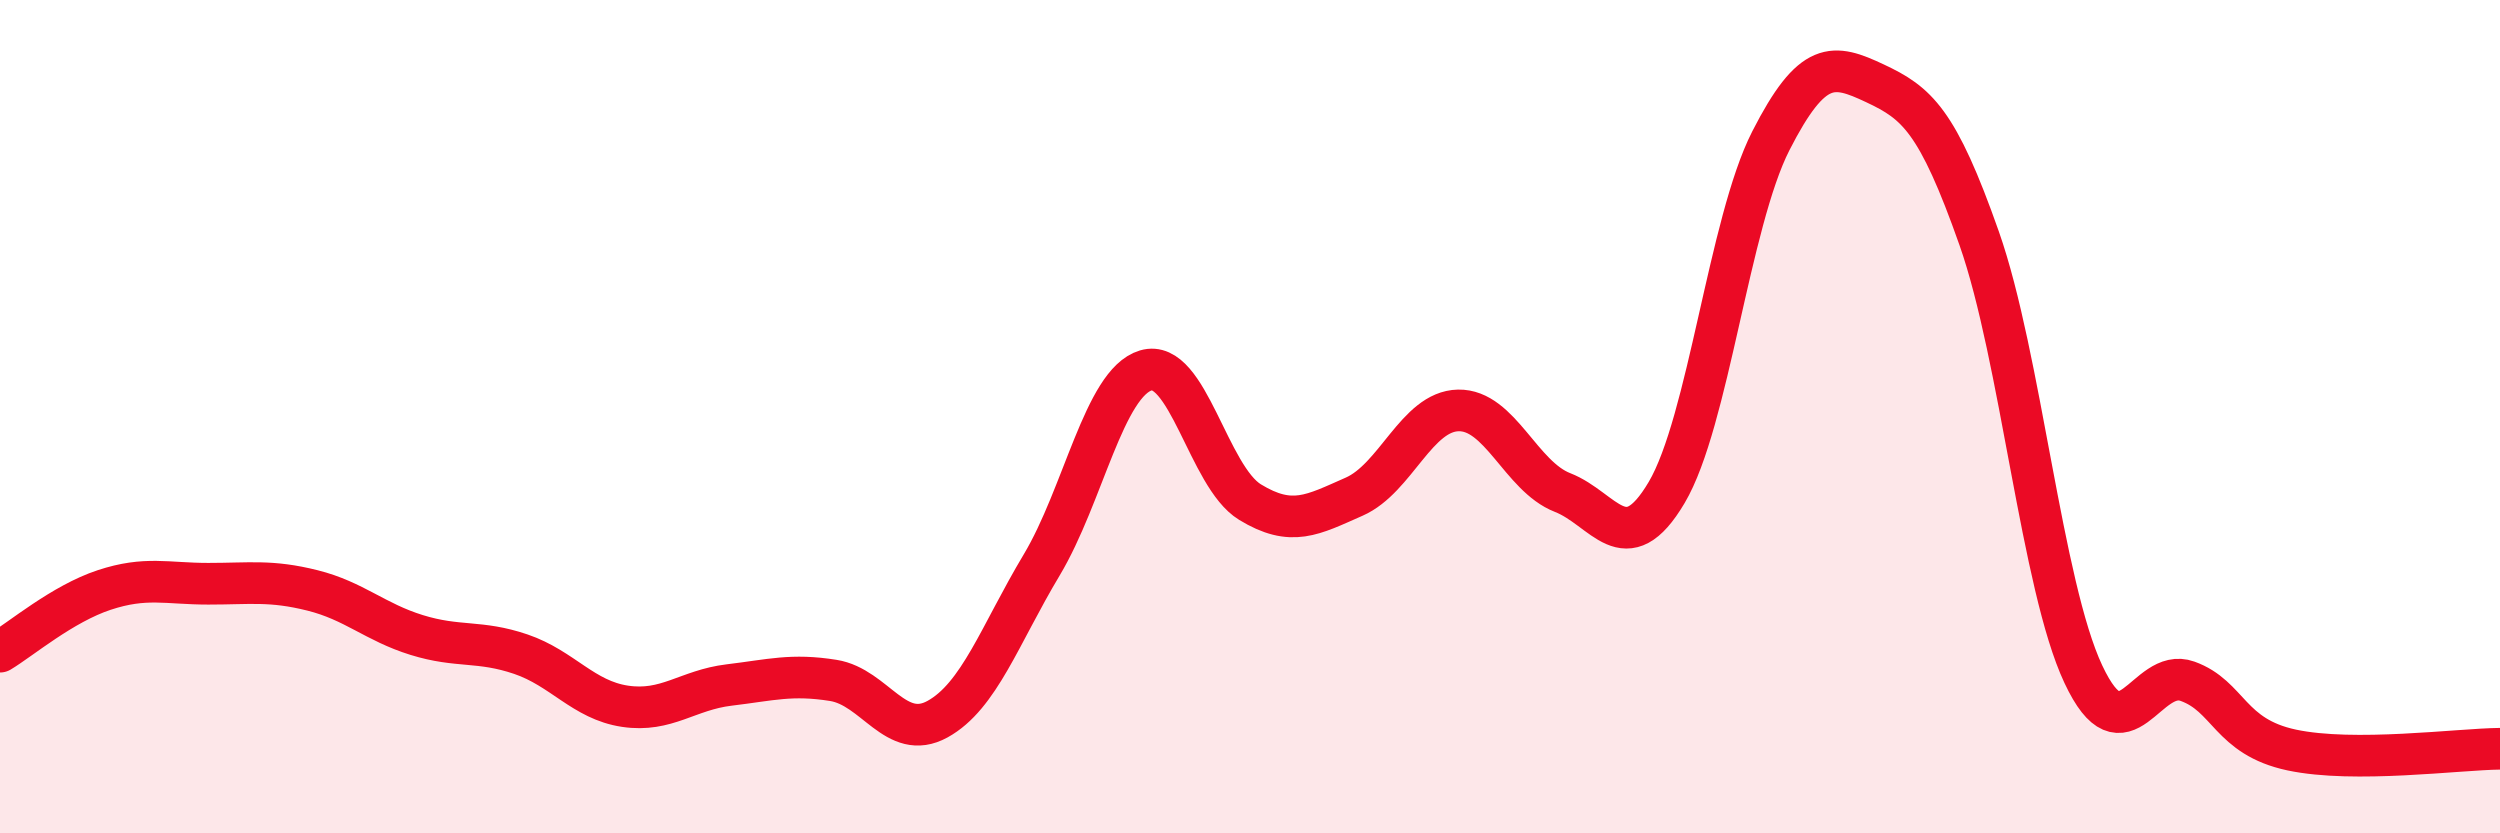 
    <svg width="60" height="20" viewBox="0 0 60 20" xmlns="http://www.w3.org/2000/svg">
      <path
        d="M 0,15.64 C 0.5,15.34 1.5,14.49 2.5,14.16 C 3.5,13.83 4,14.01 5,14.01 C 6,14.01 6.5,13.92 7.5,14.17 C 8.5,14.42 9,14.93 10,15.24 C 11,15.55 11.5,15.36 12.5,15.7 C 13.5,16.04 14,16.8 15,16.95 C 16,17.1 16.5,16.56 17.5,16.44 C 18.5,16.32 19,16.17 20,16.33 C 21,16.49 21.5,17.81 22.5,17.26 C 23.5,16.71 24,15.23 25,13.56 C 26,11.89 26.5,9.19 27.5,8.89 C 28.5,8.59 29,11.44 30,12.05 C 31,12.66 31.5,12.36 32.5,11.92 C 33.5,11.48 34,9.87 35,9.85 C 36,9.83 36.5,11.43 37.5,11.82 C 38.5,12.21 39,13.51 40,11.82 C 41,10.13 41.5,5.34 42.5,3.38 C 43.5,1.42 44,1.53 45,2 C 46,2.47 46.5,2.88 47.5,5.72 C 48.5,8.56 49,14.05 50,16.18 C 51,18.31 51.5,15.99 52.5,16.35 C 53.5,16.71 53.5,17.68 55,18 C 56.5,18.32 59,17.98 60,17.97L60 20L0 20Z"
        fill="#EB0A25"
        opacity="0.1"
        stroke-linecap="round"
        stroke-linejoin="round"
      />
      <path
        d="M 0,15.64 C 0.5,15.34 1.5,14.49 2.5,14.16 C 3.5,13.83 4,14.01 5,14.01 C 6,14.01 6.5,13.92 7.5,14.17 C 8.5,14.42 9,14.93 10,15.24 C 11,15.55 11.5,15.36 12.5,15.7 C 13.5,16.04 14,16.8 15,16.95 C 16,17.1 16.5,16.56 17.5,16.44 C 18.5,16.32 19,16.17 20,16.33 C 21,16.49 21.5,17.81 22.5,17.26 C 23.5,16.71 24,15.23 25,13.56 C 26,11.89 26.5,9.19 27.5,8.89 C 28.5,8.59 29,11.44 30,12.05 C 31,12.66 31.5,12.36 32.5,11.92 C 33.5,11.48 34,9.87 35,9.85 C 36,9.83 36.5,11.43 37.5,11.82 C 38.5,12.21 39,13.51 40,11.82 C 41,10.13 41.5,5.34 42.5,3.38 C 43.5,1.42 44,1.53 45,2 C 46,2.47 46.5,2.88 47.5,5.72 C 48.5,8.56 49,14.05 50,16.18 C 51,18.31 51.5,15.99 52.5,16.35 C 53.5,16.71 53.5,17.68 55,18 C 56.5,18.32 59,17.98 60,17.97"
        stroke="#EB0A25"
        stroke-width="1"
        fill="none"
        stroke-linecap="round"
        stroke-linejoin="round"
      />
    </svg>
  